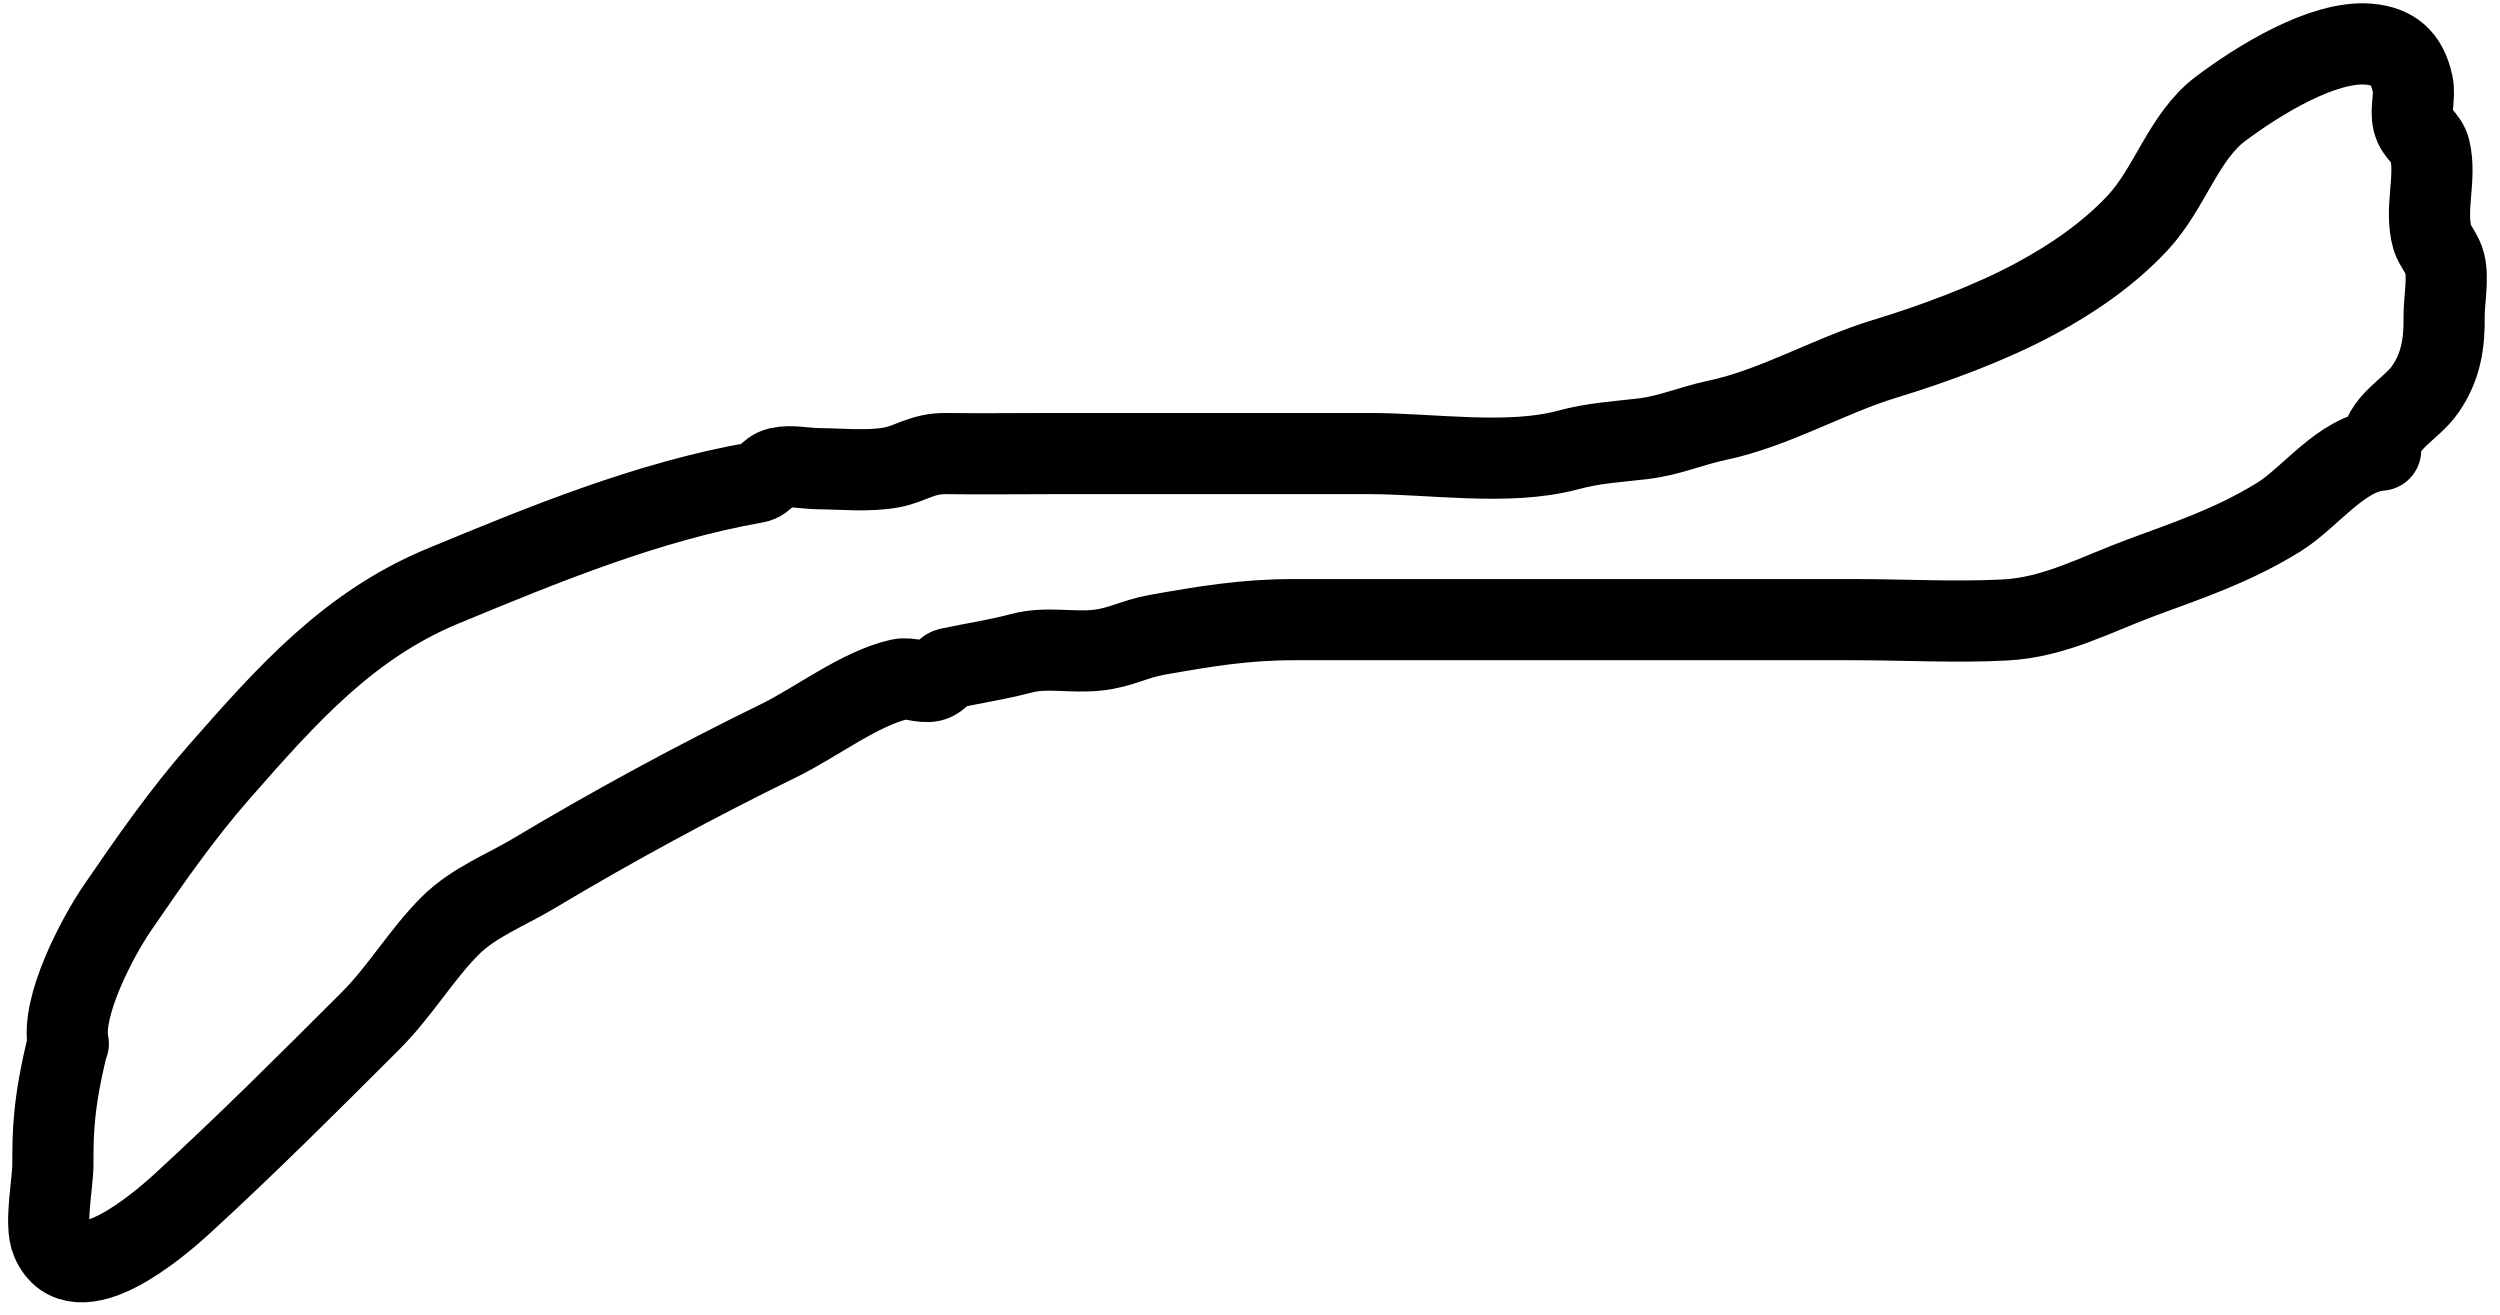 <?xml version="1.0" encoding="UTF-8"?> <svg xmlns="http://www.w3.org/2000/svg" width="154" height="81" viewBox="0 0 154 81" fill="none"> <path d="M4.208 64.29C3.728 62.04 5.998 57.73 7.218 55.95C9.208 53.04 11.218 50.15 13.538 47.51C17.678 42.8 21.478 38.5 27.308 36.09C33.448 33.55 39.898 30.89 46.548 29.72C47.178 29.61 47.268 28.99 47.978 28.82C48.688 28.65 49.648 28.86 50.358 28.87C51.848 28.88 53.498 29.06 54.938 28.79C56.098 28.57 56.808 27.92 58.288 27.94C60.468 27.97 62.648 27.94 64.828 27.94H84.388C88.178 27.94 92.908 28.7 96.548 27.73C98.238 27.28 99.398 27.24 101.188 27.03C102.858 26.83 104.058 26.26 105.778 25.89C109.328 25.14 112.638 23.16 116.078 22.11C119.138 21.18 122.608 19.9 125.418 18.38C127.698 17.15 129.908 15.63 131.688 13.72C133.678 11.58 134.508 8.41 136.788 6.7C139.068 4.99 143.078 2.48 145.918 2.72C147.418 2.85 148.278 3.57 148.618 5.17C148.778 5.92 148.478 6.74 148.648 7.47C148.838 8.27 149.488 8.45 149.678 9.23C150.098 10.97 149.328 12.91 149.838 14.66C149.958 15.09 150.458 15.64 150.598 16.23C150.828 17.18 150.548 18.54 150.558 19.52C150.578 21.17 150.358 22.57 149.418 23.95C148.528 25.26 146.638 26.01 146.648 27.73C144.238 27.91 142.318 30.66 140.348 31.87C137.548 33.59 134.938 34.46 131.908 35.58C129.098 36.62 126.558 38.03 123.518 38.19C120.478 38.35 117.288 38.17 114.198 38.17C102.698 38.17 91.198 38.17 79.708 38.17C76.648 38.17 74.188 38.59 71.298 39.1C69.878 39.35 69.058 39.89 67.608 40.05C66.018 40.23 64.488 39.83 62.928 40.24C61.368 40.65 60.028 40.84 58.478 41.17C58.148 41.24 57.898 41.83 57.388 41.95C56.768 42.09 56.038 41.71 55.418 41.85C52.968 42.4 50.258 44.51 47.958 45.63C42.898 48.1 37.768 50.88 32.868 53.81C31.168 54.83 29.208 55.57 27.758 57C25.978 58.77 24.658 61.05 22.838 62.87C18.958 66.75 15.188 70.51 11.218 74.15C9.788 75.46 4.678 79.87 3.188 76.46C2.728 75.41 3.258 72.9 3.258 71.73C3.258 69.87 3.258 68 4.188 64.27L4.208 64.29Z" stroke="black" stroke-width="5" stroke-linejoin="round"></path> </svg> 